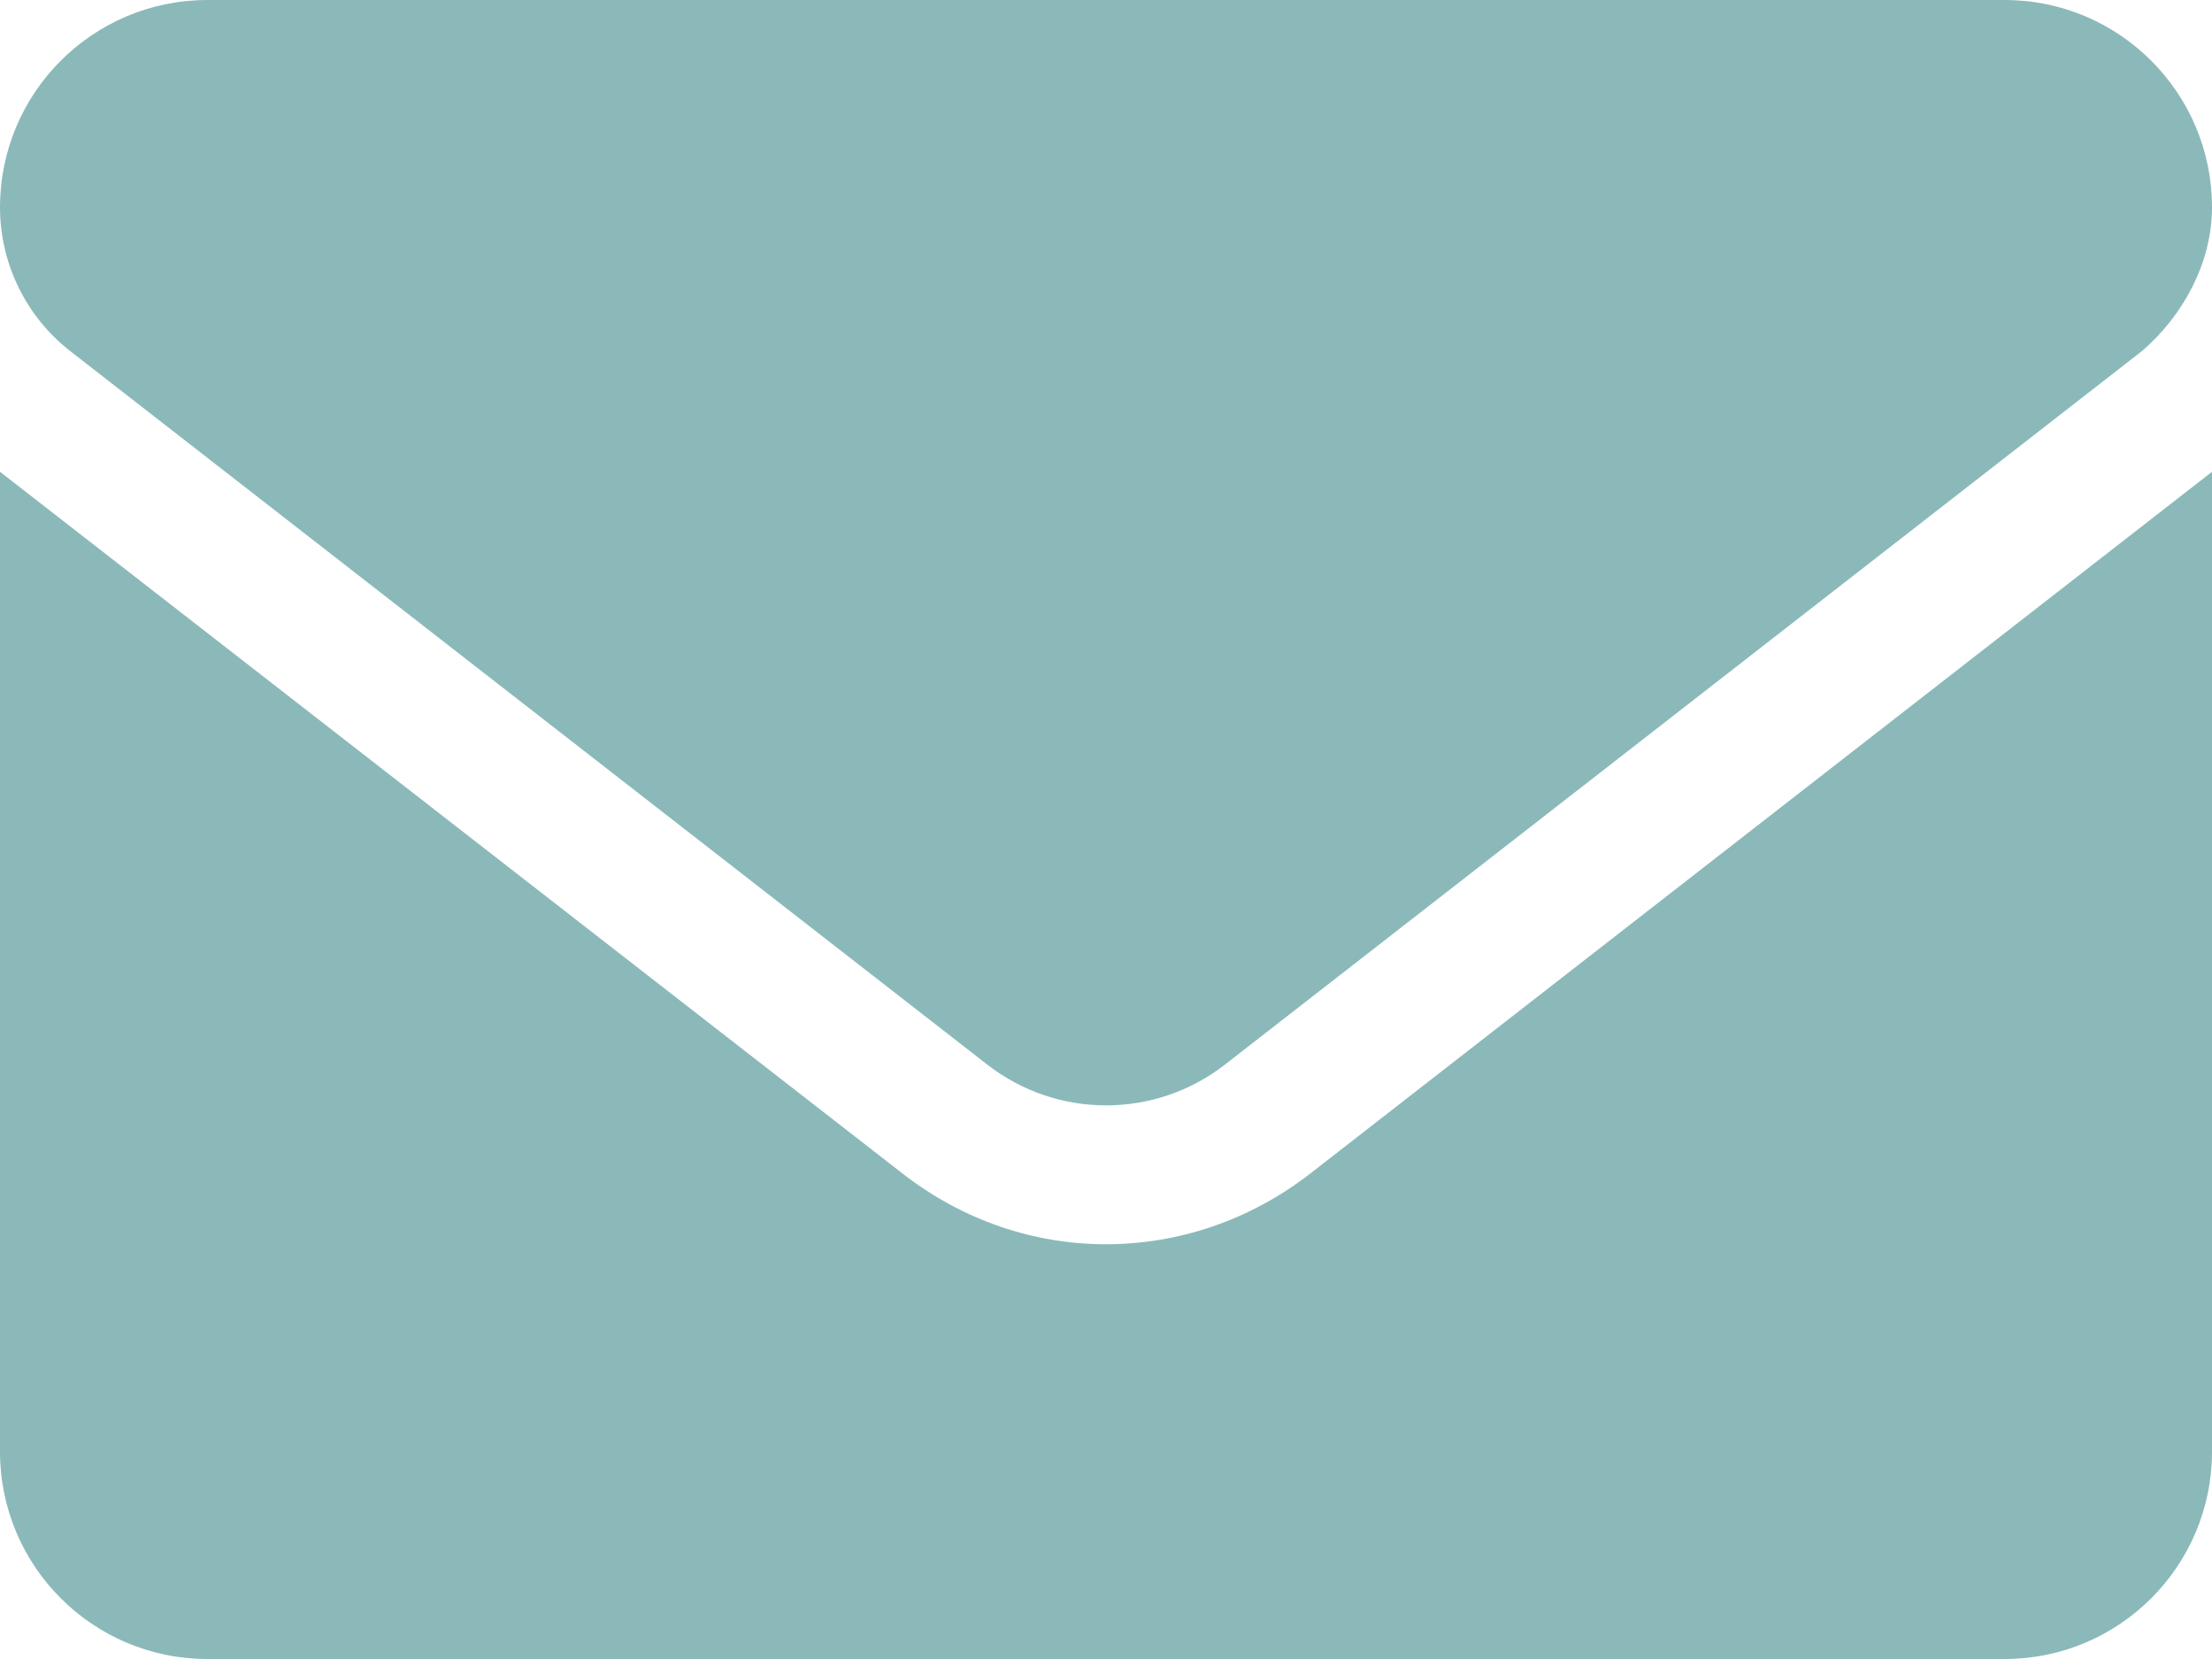 <svg width="32" height="24" viewBox="0 0 32 24" fill="none" xmlns="http://www.w3.org/2000/svg">
<path d="M16 18C14.967 18 13.934 17.661 13.053 16.974L0 6.825V21C0 22.656 1.343 24 3 24H29C30.657 24 32 22.657 32 21V6.825L18.95 16.981C18.069 17.663 17.031 18 16 18ZM1.018 5.081L14.281 15.4C15.293 16.188 16.71 16.188 17.722 15.4L30.984 5.081C31.569 4.581 32 3.812 32 3C32 1.343 30.656 0 29 0H3C1.343 0 0 1.343 0 3C0 3.812 0.376 4.581 1.018 5.081Z" fill="#8BB9BA"/>
</svg>
